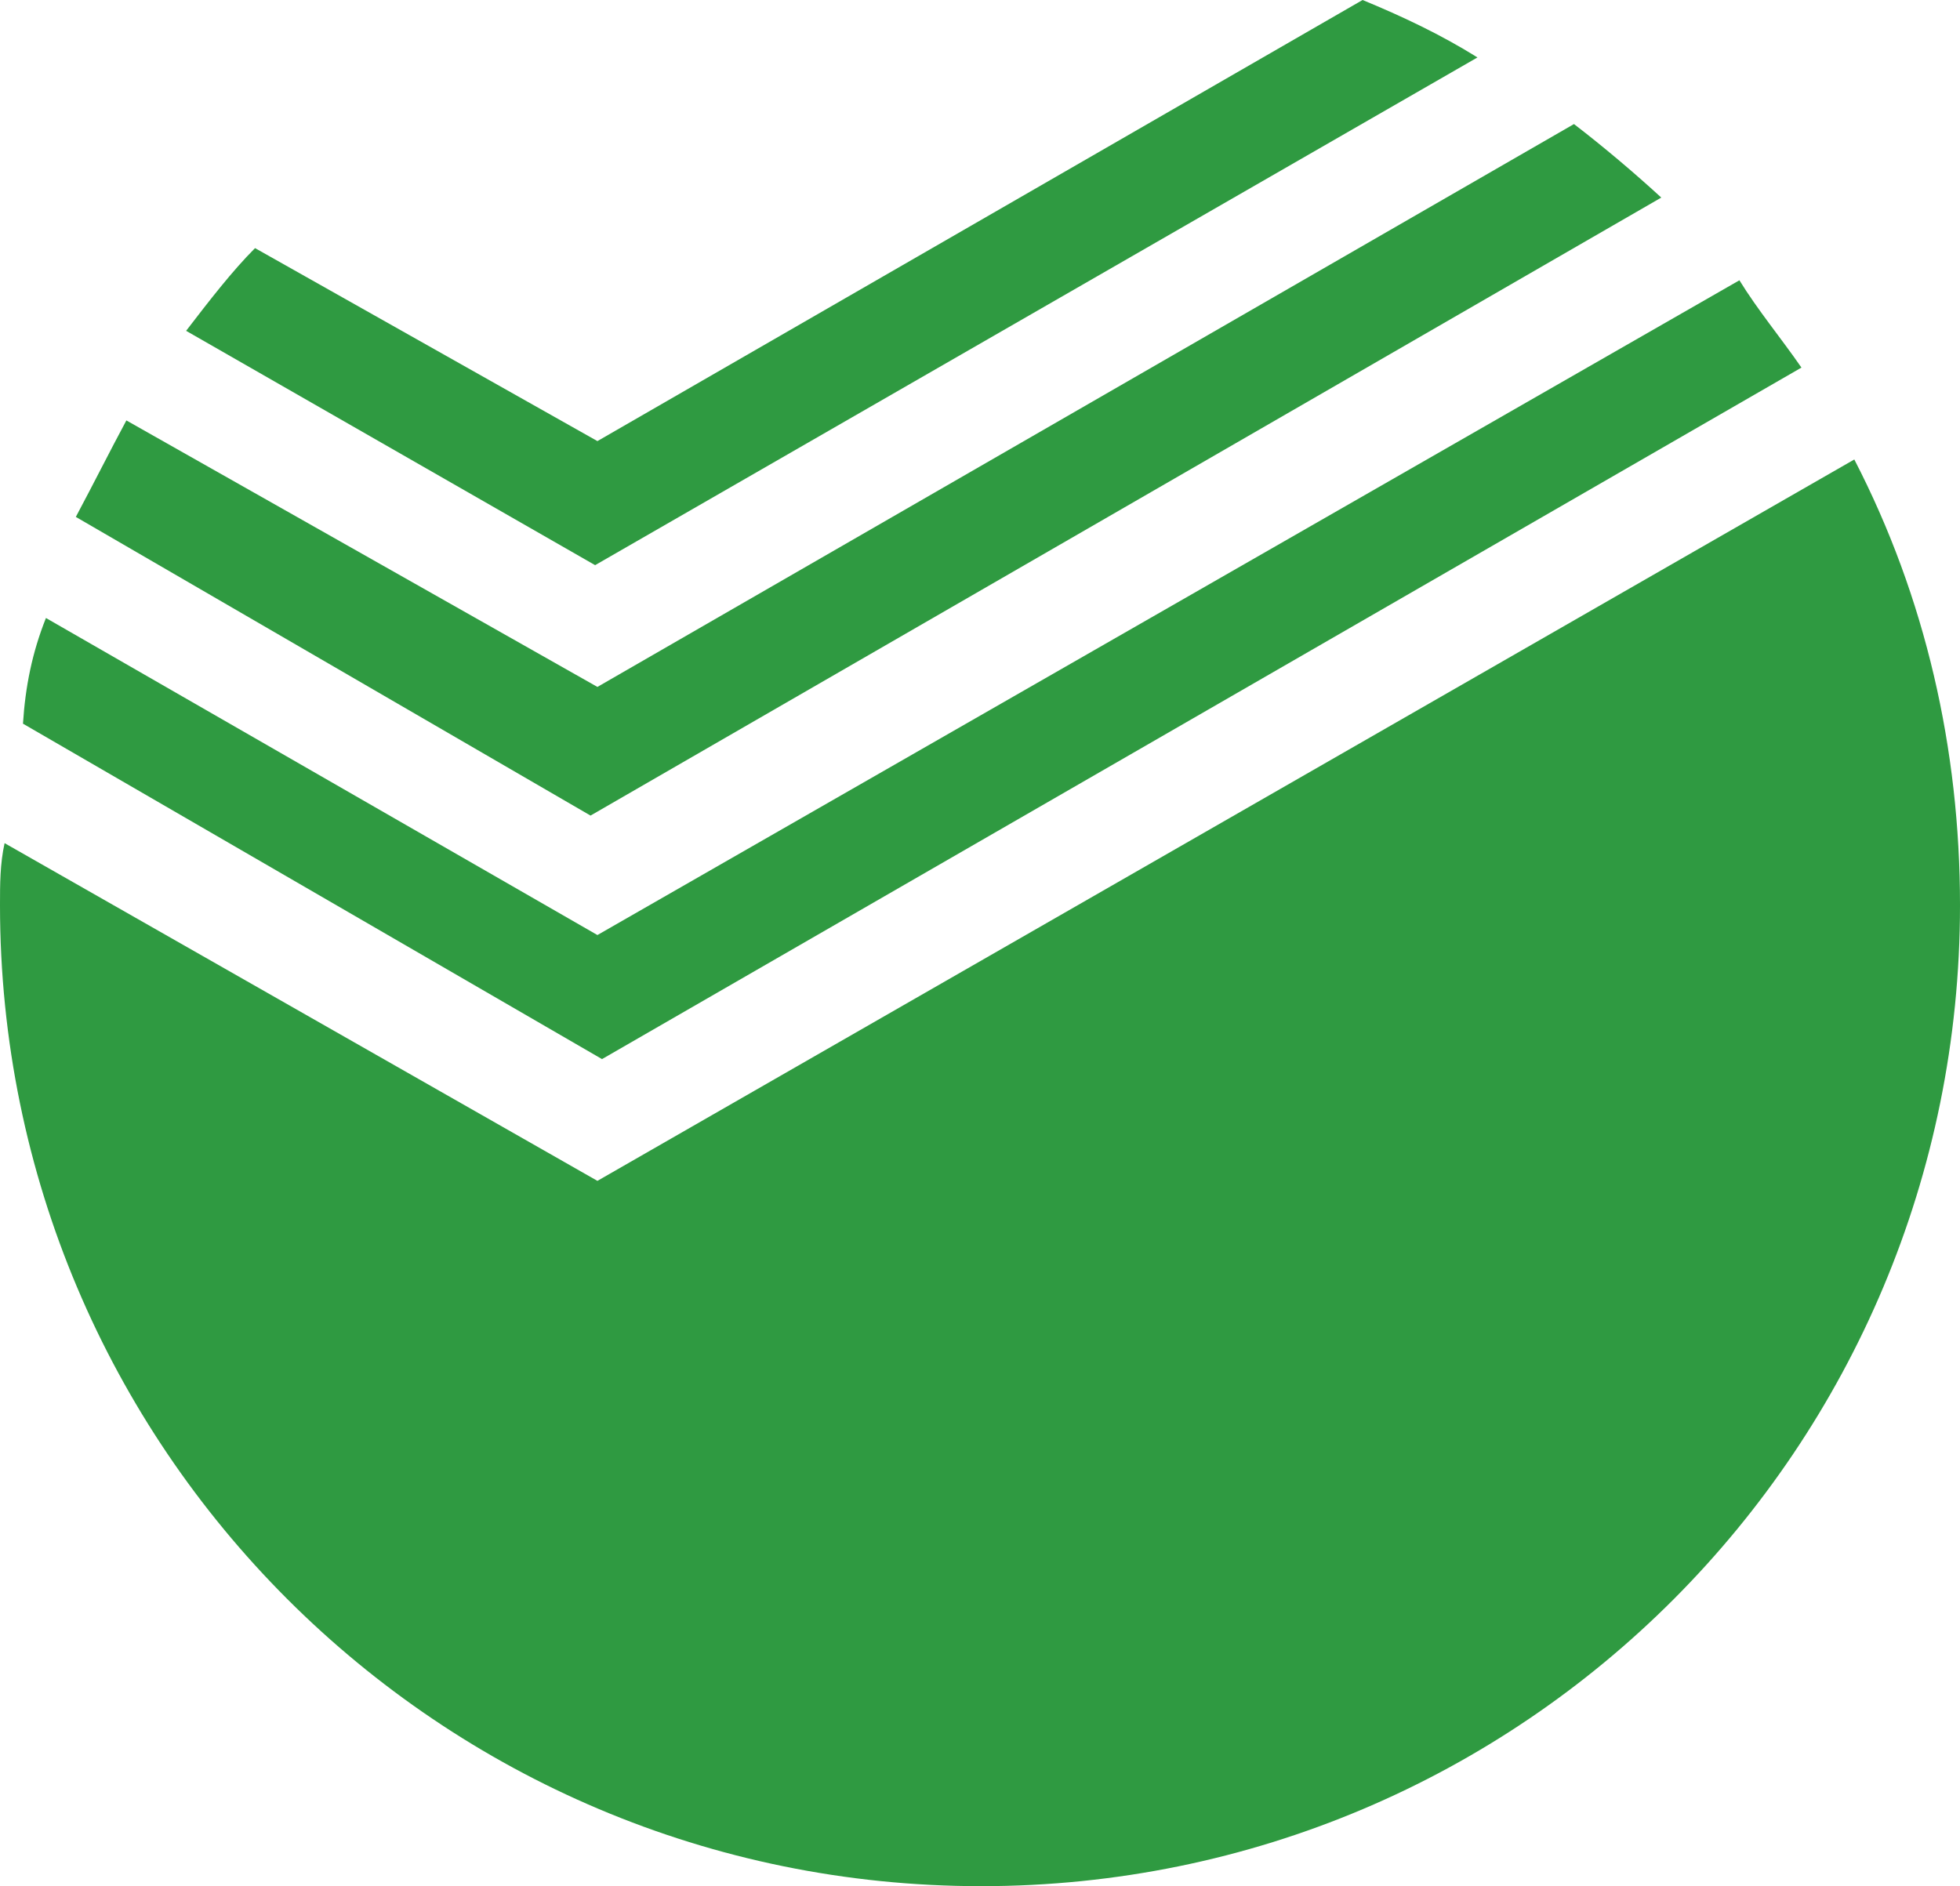 <?xml version="1.0" encoding="utf-8"?>
<!-- Generator: Adobe Illustrator 23.0.3, SVG Export Plug-In . SVG Version: 6.00 Build 0)  -->
<svg version="1.1" id="Layer_1" xmlns="http://www.w3.org/2000/svg" xmlns:xlink="http://www.w3.org/1999/xlink" x="0px" y="0px"
	 viewBox="0 0 85.3 82.1" style="enable-background:new 0 0 85.3 82.1;" xml:space="preserve">
<style type="text/css">
	.st0{fill:#2F9A41;}
</style>
<title>Sberbank Logo</title>
<path class="st0" d="M78.4,16c-0.9-1.3-1.9-2.5-2.7-3.8L26,40.7L2,26.9c-0.6,1.5-0.9,3-1,4.6l25.2,14.6L78.4,16z"/>
<path class="st0" d="M26,51.4L0.2,36.7C0,37.6,0,38.5,0,39.4C0,63,19.1,82.1,42.7,82.1S85.3,63,85.3,39.4c0-6.8-1.5-13.4-4.6-19.4
	L26,51.4z"/>
<path class="st0" d="M72.3,8.6c-1.2-1.1-2.5-2.2-3.8-3.2L26,29.9L5.5,18.3c-0.7,1.3-1.4,2.7-2.2,4.2l22.4,13L72.3,8.6z"/>
<path class="st0" d="M64.3,2.5c-1.6-1-3.3-1.8-5-2.5L26,19.2l-14.9-8.4c-1,1-2,2.3-3,3.6l17.8,10.2L64.3,2.5z"/>
</svg>
